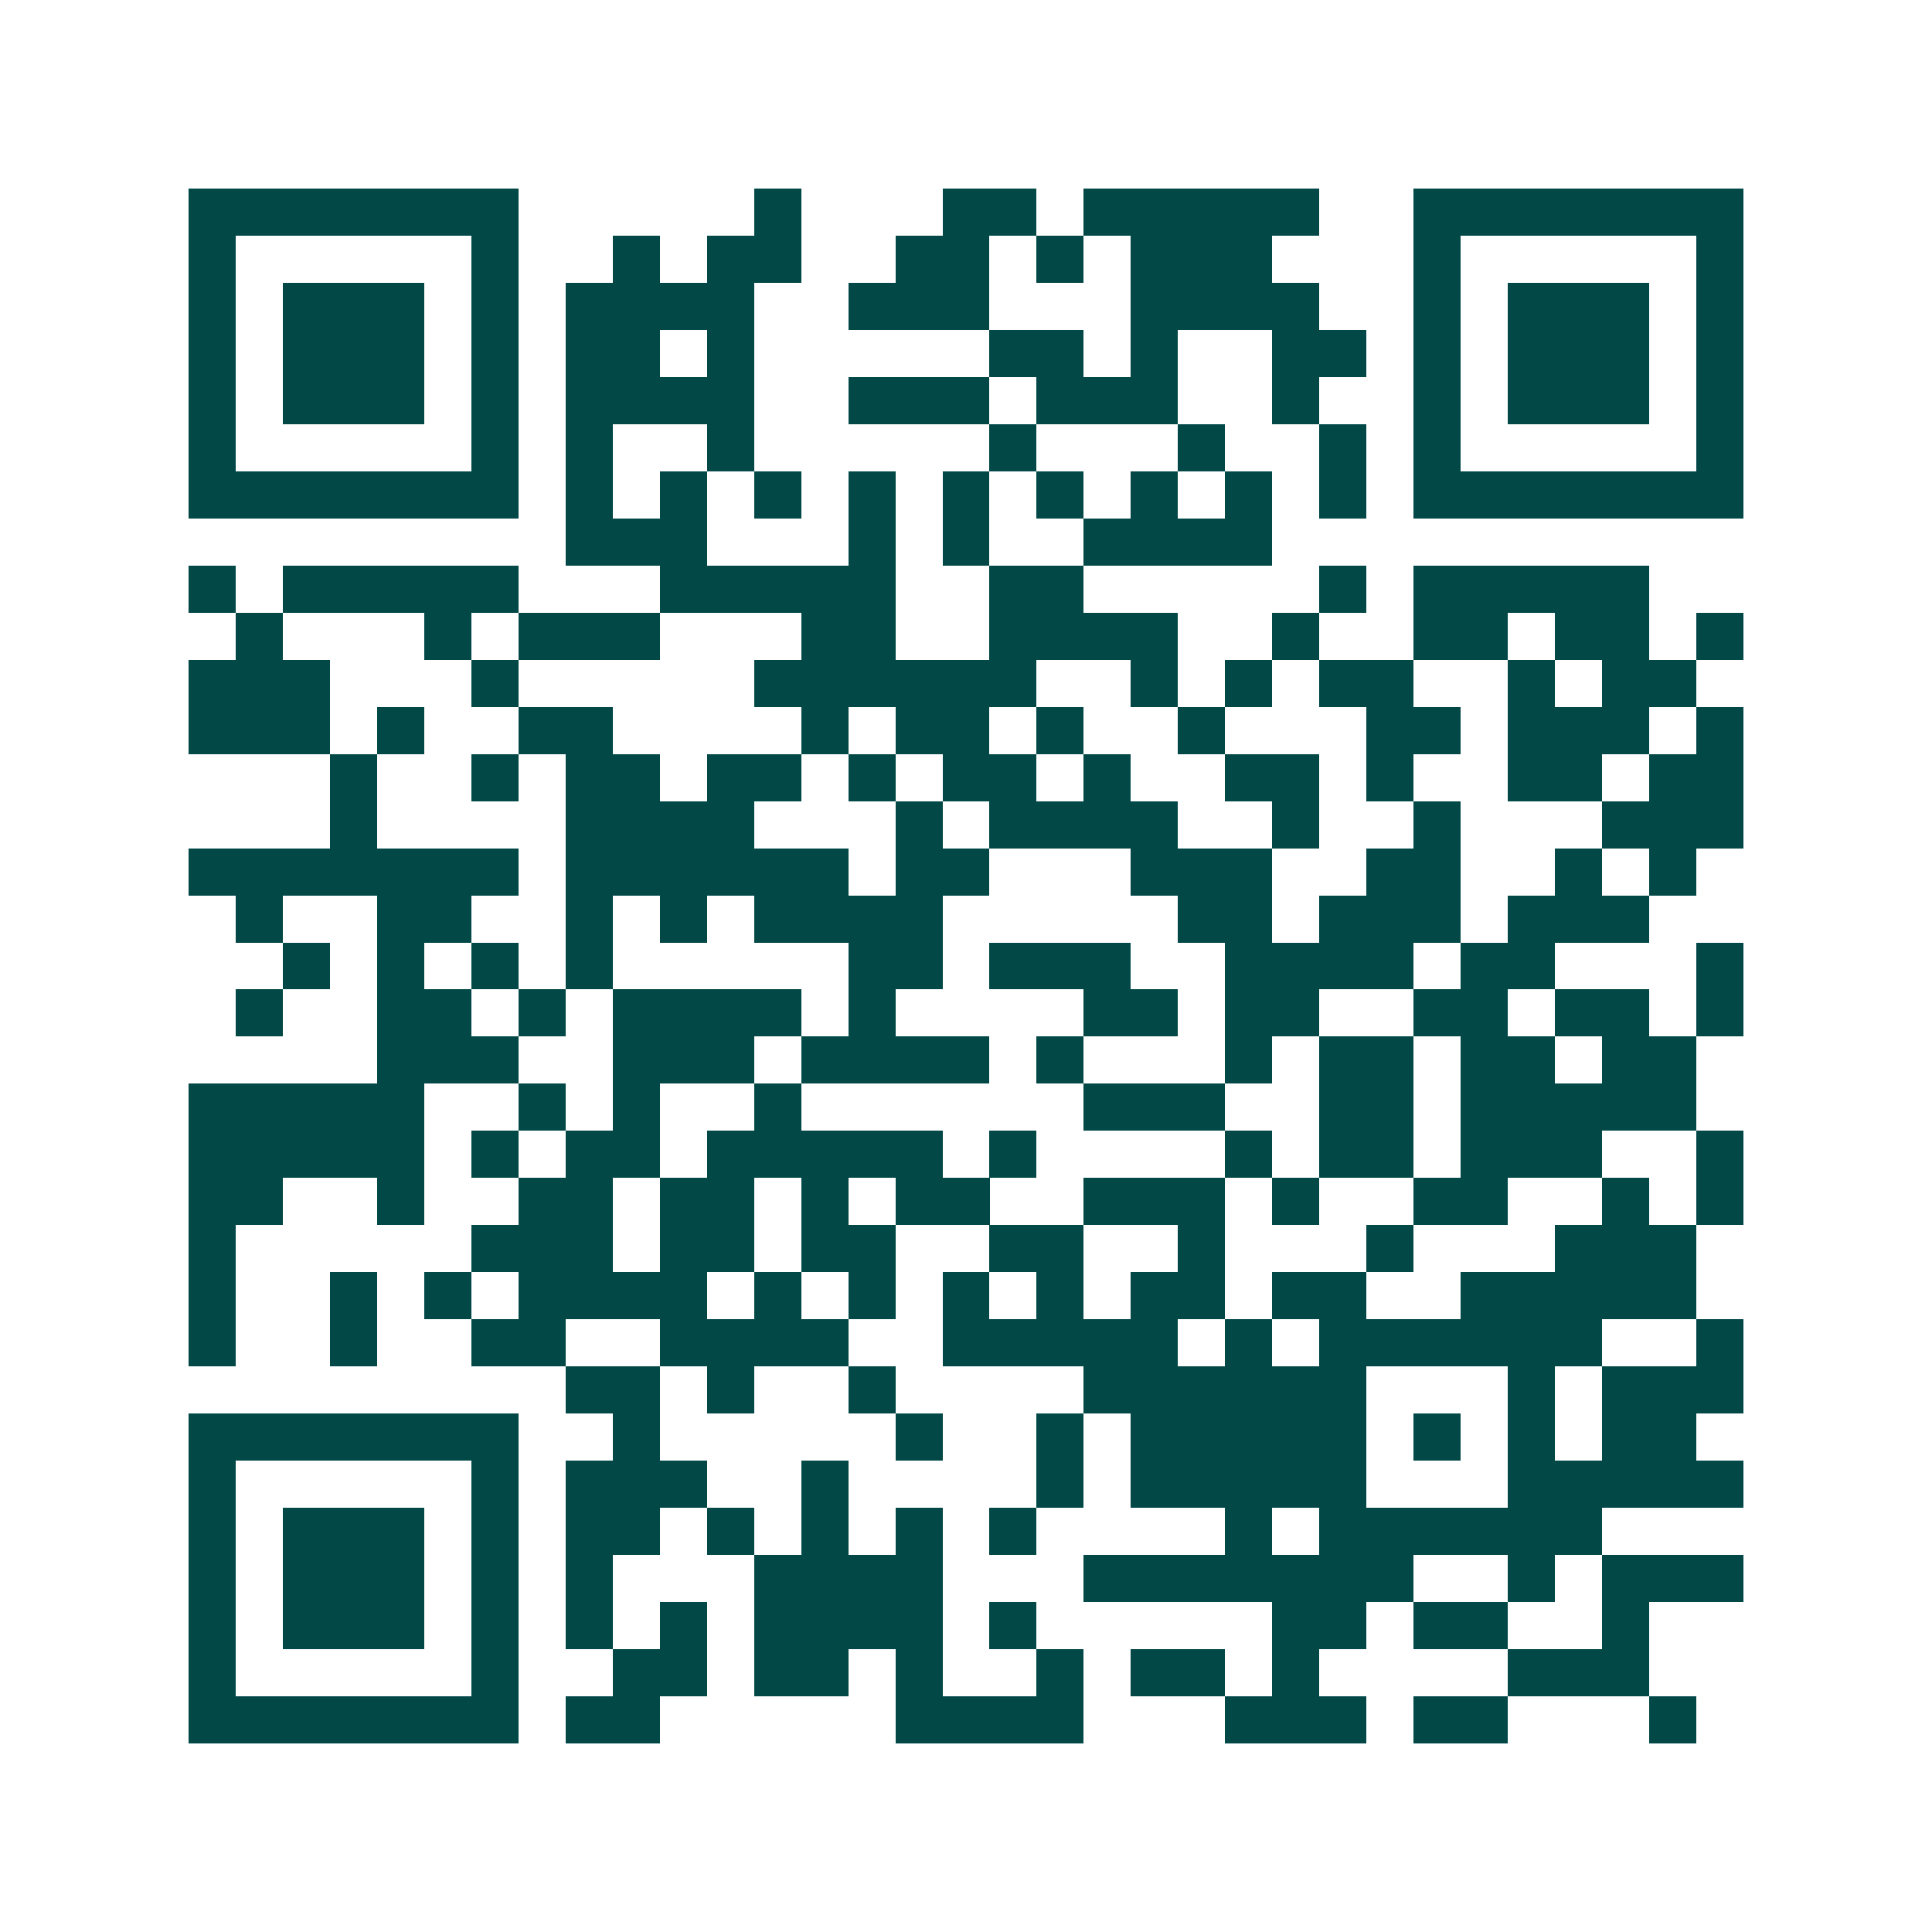 <svg xmlns="http://www.w3.org/2000/svg" width="200" height="200" viewBox="0 0 41 41" shape-rendering="crispEdges"><path fill="#ffffff" d="M0 0h41v41H0z"/><path stroke="#014847" d="M4 4.5h7m5 0h1m3 0h2m1 0h5m2 0h7M4 5.5h1m5 0h1m2 0h1m1 0h2m2 0h2m1 0h1m1 0h3m3 0h1m5 0h1M4 6.5h1m1 0h3m1 0h1m1 0h4m2 0h3m3 0h4m2 0h1m1 0h3m1 0h1M4 7.5h1m1 0h3m1 0h1m1 0h2m1 0h1m5 0h2m1 0h1m2 0h2m1 0h1m1 0h3m1 0h1M4 8.5h1m1 0h3m1 0h1m1 0h4m2 0h3m1 0h3m2 0h1m2 0h1m1 0h3m1 0h1M4 9.5h1m5 0h1m1 0h1m2 0h1m5 0h1m3 0h1m2 0h1m1 0h1m5 0h1M4 10.5h7m1 0h1m1 0h1m1 0h1m1 0h1m1 0h1m1 0h1m1 0h1m1 0h1m1 0h1m1 0h7M12 11.5h3m3 0h1m1 0h1m2 0h4M4 12.5h1m1 0h5m3 0h5m2 0h2m5 0h1m1 0h5M5 13.5h1m3 0h1m1 0h3m3 0h2m2 0h4m2 0h1m2 0h2m1 0h2m1 0h1M4 14.5h3m3 0h1m5 0h6m2 0h1m1 0h1m1 0h2m2 0h1m1 0h2M4 15.5h3m1 0h1m2 0h2m4 0h1m1 0h2m1 0h1m2 0h1m3 0h2m1 0h3m1 0h1M7 16.5h1m2 0h1m1 0h2m1 0h2m1 0h1m1 0h2m1 0h1m2 0h2m1 0h1m2 0h2m1 0h2M7 17.5h1m4 0h4m3 0h1m1 0h4m2 0h1m2 0h1m3 0h3M4 18.5h7m1 0h6m1 0h2m3 0h3m2 0h2m2 0h1m1 0h1M5 19.5h1m2 0h2m2 0h1m1 0h1m1 0h4m5 0h2m1 0h3m1 0h3M6 20.5h1m1 0h1m1 0h1m1 0h1m5 0h2m1 0h3m2 0h4m1 0h2m3 0h1M5 21.5h1m2 0h2m1 0h1m1 0h4m1 0h1m4 0h2m1 0h2m2 0h2m1 0h2m1 0h1M8 22.5h3m2 0h3m1 0h4m1 0h1m3 0h1m1 0h2m1 0h2m1 0h2M4 23.5h5m2 0h1m1 0h1m2 0h1m6 0h3m2 0h2m1 0h5M4 24.5h5m1 0h1m1 0h2m1 0h5m1 0h1m4 0h1m1 0h2m1 0h3m2 0h1M4 25.5h2m2 0h1m2 0h2m1 0h2m1 0h1m1 0h2m2 0h3m1 0h1m2 0h2m2 0h1m1 0h1M4 26.5h1m5 0h3m1 0h2m1 0h2m2 0h2m2 0h1m3 0h1m3 0h3M4 27.5h1m2 0h1m1 0h1m1 0h4m1 0h1m1 0h1m1 0h1m1 0h1m1 0h2m1 0h2m2 0h5M4 28.5h1m2 0h1m2 0h2m2 0h4m2 0h5m1 0h1m1 0h6m2 0h1M12 29.5h2m1 0h1m2 0h1m4 0h6m3 0h1m1 0h3M4 30.5h7m2 0h1m5 0h1m2 0h1m1 0h5m1 0h1m1 0h1m1 0h2M4 31.5h1m5 0h1m1 0h3m2 0h1m4 0h1m1 0h5m3 0h5M4 32.5h1m1 0h3m1 0h1m1 0h2m1 0h1m1 0h1m1 0h1m1 0h1m4 0h1m1 0h6M4 33.5h1m1 0h3m1 0h1m1 0h1m3 0h4m3 0h7m2 0h1m1 0h3M4 34.5h1m1 0h3m1 0h1m1 0h1m1 0h1m1 0h4m1 0h1m5 0h2m1 0h2m2 0h1M4 35.5h1m5 0h1m2 0h2m1 0h2m1 0h1m2 0h1m1 0h2m1 0h1m4 0h3M4 36.5h7m1 0h2m5 0h4m3 0h3m1 0h2m3 0h1"/></svg>
